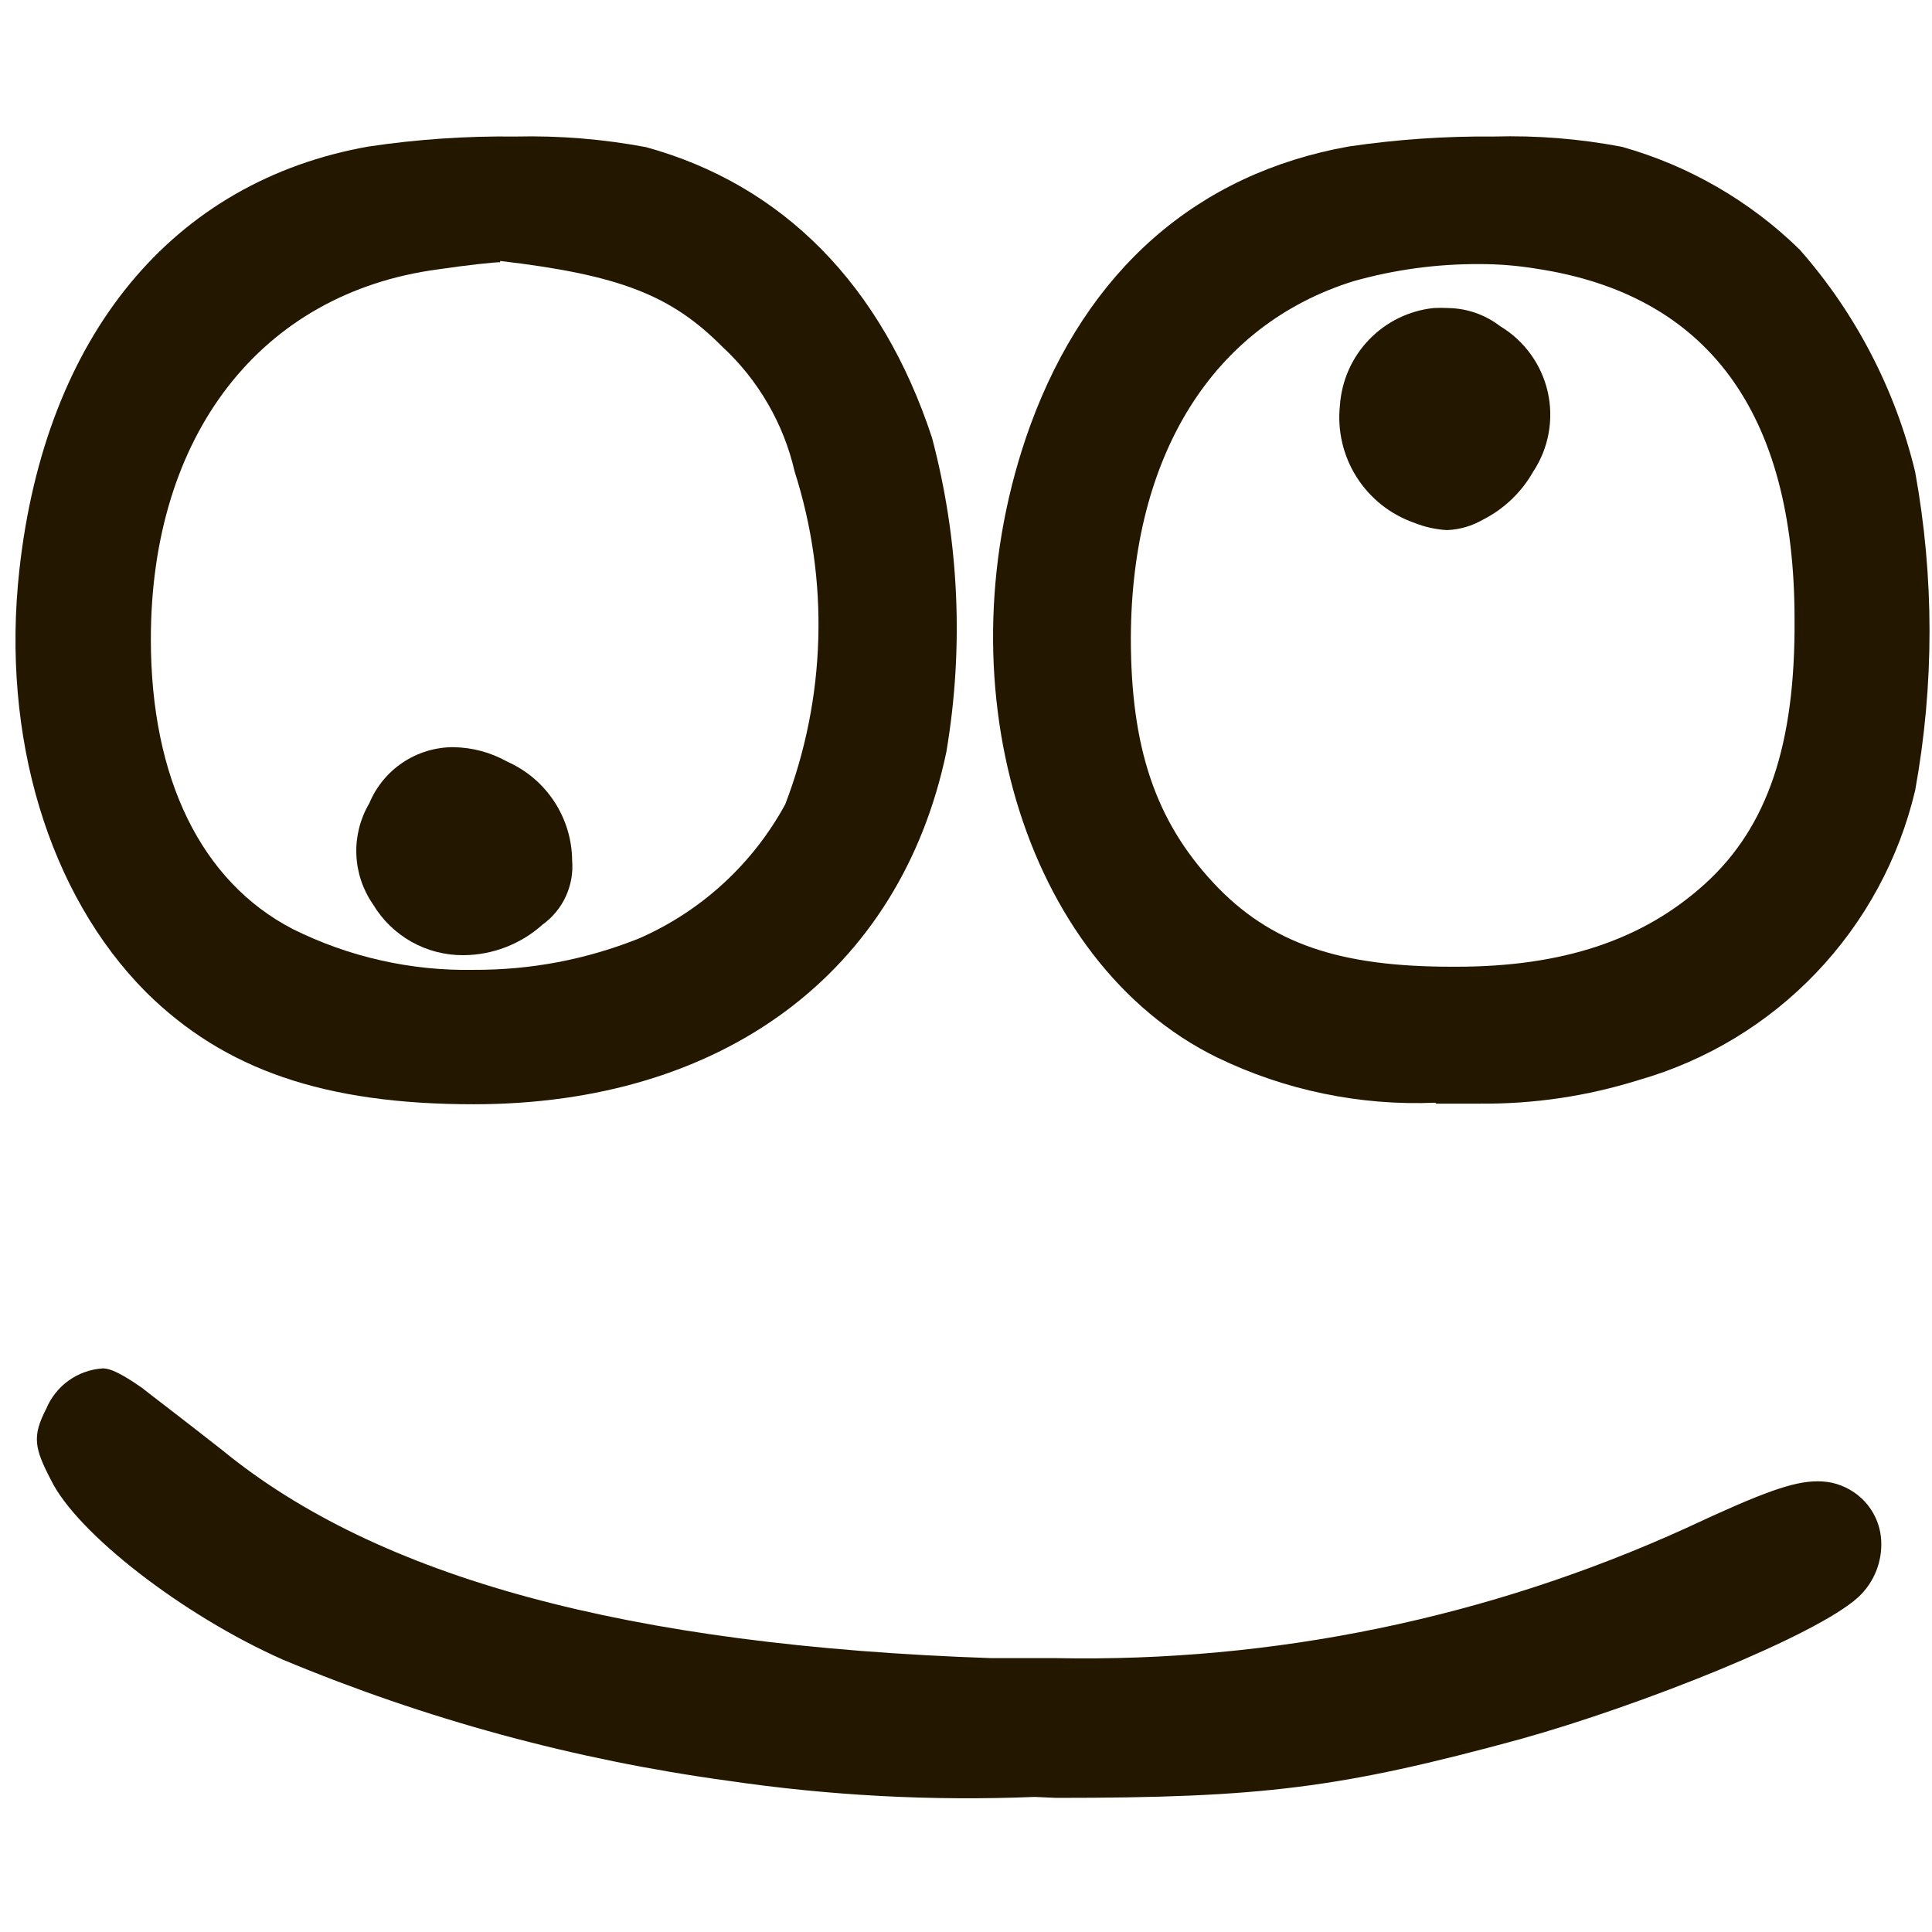 <svg xmlns="http://www.w3.org/2000/svg" xmlns:xlink="http://www.w3.org/1999/xlink" width="500" viewBox="0 0 375 375" height="500" preserveAspectRatio="xMidYMid meet"><defs><clipPath id="ac9ce7c378"><path d="M 192 26.016 L 375 26.016 L 375 215 L 192 215 Z M 192 26.016 " clip-rule="nonzero"></path></clipPath><clipPath id="2c76cef176"><path d="M 3 26.016 L 186 26.016 L 186 215 L 3 215 Z M 3 26.016 " clip-rule="nonzero"></path></clipPath><clipPath id="92389689ae"><path d="M 7 265 L 366 265 L 366 349.266 L 7 349.266 Z M 7 265 " clip-rule="nonzero"></path></clipPath></defs><rect x="-37.5" width="450" fill="#ffffff" y="-37.5" height="450" fill-opacity="1"></rect><rect x="-37.5" width="450" fill="#ffffff" y="-37.5" height="450" fill-opacity="1"></rect><path fill="#ffce12" d="M 331.625 305.801 C 321.77 310.395 311.691 314.418 301.383 317.879 C 291.078 321.336 280.609 324.207 269.98 326.488 C 259.352 328.77 248.629 330.445 237.812 331.523 C 226.996 332.598 216.152 333.066 205.281 332.922 C 200.926 332.922 196.453 332.922 191.977 332.922 C 119.398 330.5 68.414 316.578 36.359 290.547 C 30.309 285.586 23.656 280.316 21.418 278.441 L 19.363 276.383 C 18.816 276.957 18.371 277.602 18.031 278.32 L 17.488 279.348 C 17.852 280.258 18.758 281.953 19.121 282.68 C 22.629 289.941 40.895 304.59 59.16 312.945 C 86.035 324.148 113.895 331.715 142.742 335.645 C 159.133 338.25 166.938 338.672 200.805 338.672 L 206.492 338.672 C 221 339.238 235.457 338.598 249.863 336.75 C 264.266 334.898 278.414 331.867 292.312 327.656 C 318.141 320.453 348.199 307.559 353.762 302.414 C 354.156 302.074 354.453 301.664 354.656 301.184 C 354.859 300.707 354.941 300.207 354.91 299.688 C 354.91 299.688 354.91 298.66 354.426 298.418 C 353.977 298.09 353.473 297.93 352.914 297.934 C 345.445 299.539 338.348 302.164 331.625 305.801 Z M 73.371 38.605 C 40.168 44.66 18.516 71.113 13.98 111.73 C 10.836 140.969 18.938 168.512 35.691 185.34 C 48.758 198.355 65.57 203.926 91.941 203.926 C 135.848 203.926 165.605 182.012 173.59 143.812 C 175.098 134.555 175.641 125.238 175.211 115.867 C 174.785 106.496 173.398 97.266 171.051 88.184 C 162.52 62.031 145.77 44.84 122.664 38.484 C 115.18 37.164 107.641 36.621 100.043 36.852 C 91.109 36.738 82.219 37.324 73.371 38.605 Z M 263.828 38.605 C 238.305 43.148 219.676 59.613 209.938 86.125 C 194.152 129.648 208.367 179.953 241.027 195.996 C 246.844 198.828 252.922 200.902 259.262 202.215 C 265.598 203.527 272 204.035 278.465 203.742 L 286.566 203.742 C 296.18 203.941 305.574 202.609 314.754 199.746 C 317.602 198.934 320.387 197.938 323.105 196.754 C 325.824 195.57 328.453 194.211 330.992 192.68 C 333.531 191.145 335.957 189.453 338.27 187.598 C 340.586 185.742 342.766 183.742 344.812 181.598 C 346.863 179.449 348.758 177.18 350.504 174.781 C 352.254 172.383 353.832 169.883 355.246 167.273 C 356.66 164.668 357.898 161.977 358.957 159.203 C 360.012 156.434 360.883 153.602 361.562 150.715 C 363.23 141.336 364.062 131.883 364.062 122.355 C 364.062 112.828 363.23 103.375 361.562 93.996 C 359.859 86.902 357.336 80.117 353.992 73.641 C 350.648 67.16 346.578 61.172 341.785 55.676 C 337.656 51.695 333.105 48.273 328.133 45.414 C 323.16 42.559 317.914 40.348 312.395 38.789 C 305.031 37.488 297.609 36.941 290.137 37.152 C 281.328 36.969 272.559 37.453 263.828 38.605 Z M 263.828 38.605 " fill-opacity="1" fill-rule="nonzero"></path><path fill="#ffffff" d="M 283.363 198.355 C 307.555 198.355 325.336 192 339.852 178.258 C 342.129 176.199 344.219 173.969 346.125 171.559 C 348.027 169.152 349.723 166.605 351.203 163.918 C 352.688 161.23 353.938 158.438 354.953 155.543 C 355.973 152.645 356.746 149.684 357.27 146.66 C 358.633 140.777 359.527 134.824 359.941 128.797 C 360.359 122.773 360.301 116.754 359.762 110.738 C 359.223 104.723 358.211 98.789 356.727 92.934 C 355.246 87.082 353.309 81.379 350.918 75.836 C 347.84 70.344 344.09 65.359 339.664 60.879 C 335.242 56.398 330.305 52.59 324.852 49.441 C 318.457 46.574 311.824 44.434 304.961 43.023 C 298.094 41.613 291.156 40.969 284.148 41.09 C 278.637 41.059 273.172 41.562 267.758 42.602 C 265.125 43.105 262.531 43.766 259.977 44.582 C 257.422 45.398 254.926 46.367 252.488 47.488 C 250.051 48.605 247.688 49.867 245.402 51.273 C 243.117 52.68 240.926 54.215 238.828 55.887 C 236.727 57.555 234.738 59.348 232.855 61.258 C 230.973 63.168 229.211 65.188 227.57 67.312 C 225.934 69.438 224.426 71.652 223.055 73.957 C 221.684 76.266 220.457 78.645 219.375 81.102 C 217.012 86.215 215.078 91.48 213.57 96.906 C 212.062 102.332 211 107.844 210.383 113.441 C 209.766 119.035 209.605 124.648 209.895 130.27 C 210.184 135.895 210.926 141.457 212.117 146.961 C 221.25 181.043 245.137 198.355 283.363 198.355 Z M 283.363 198.355 " fill-opacity="1" fill-rule="nonzero"></path><path fill="#ffffff" d="M 93.633 198.355 C 133.066 198.355 158.59 180.68 167.359 147.324 C 169.008 138.656 169.832 129.91 169.832 121.082 C 169.832 112.258 169.008 103.512 167.359 94.844 C 161.734 73.898 149.215 56.949 133.672 49.441 C 127.516 46.625 121.125 44.512 114.504 43.102 C 107.883 41.691 101.188 41.02 94.418 41.09 C 89.023 41.043 83.684 41.547 78.391 42.602 C 43.312 49.926 20.512 81.828 20.211 123.84 C 19.926 128.746 20.105 133.641 20.754 138.512 C 21.398 143.387 22.5 148.156 24.051 152.824 C 25.605 157.488 27.586 161.965 29.992 166.25 C 32.395 170.539 35.184 174.562 38.355 178.32 C 49.965 191.516 68.594 198.355 93.633 198.355 Z M 93.633 198.355 " fill-opacity="1" fill-rule="nonzero"></path><g clip-path="url(#ac9ce7c378)"><path fill="#231700" d="M 278.586 214.035 C 271.273 214.34 264.039 213.75 256.875 212.266 C 249.711 210.781 242.836 208.445 236.246 205.258 C 198.445 186.734 182.176 131.707 199.961 82.613 C 211.027 52.348 232.375 33.703 261.77 28.438 C 271.113 27.059 280.512 26.41 289.953 26.5 C 298.312 26.266 306.598 26.93 314.812 28.496 C 321.301 30.324 327.461 32.922 333.297 36.293 C 339.133 39.664 344.461 43.707 349.285 48.414 C 354.723 54.586 359.34 61.324 363.133 68.625 C 366.93 75.926 369.793 83.574 371.727 91.574 C 373.586 101.801 374.52 112.109 374.52 122.508 C 374.52 132.902 373.586 143.211 371.727 153.438 C 370.941 156.746 369.945 159.984 368.734 163.156 C 367.52 166.332 366.105 169.41 364.484 172.398 C 362.867 175.383 361.055 178.246 359.055 180.992 C 357.059 183.738 354.887 186.34 352.539 188.797 C 350.195 191.254 347.699 193.547 345.055 195.672 C 342.406 197.797 339.629 199.742 336.727 201.5 C 333.82 203.258 330.812 204.812 327.699 206.172 C 324.59 207.531 321.402 208.68 318.141 209.613 C 308.039 212.781 297.695 214.312 287.113 214.215 L 278.766 214.215 Z M 287.172 51.258 C 278.852 51.223 270.688 52.332 262.68 54.586 C 235.402 63.121 219.617 88.367 219.496 123.84 C 219.496 145.086 224.273 159.25 235.461 171.297 C 246.652 183.344 260.32 187.641 281.852 187.641 L 282.637 187.641 C 303.262 187.641 318.926 182.496 331.02 171.477 C 343.117 160.461 348.5 144.418 348.32 120.145 C 348.32 80.012 331.383 57.191 298.301 52.168 C 294.617 51.555 290.906 51.254 287.172 51.258 Z M 287.172 51.258 " fill-opacity="1" fill-rule="nonzero"></path></g><path fill="#231700" d="M 280.883 102.895 C 278.645 102.766 276.488 102.281 274.41 101.441 C 273.27 101.039 272.168 100.543 271.109 99.953 C 270.051 99.367 269.047 98.695 268.098 97.938 C 267.152 97.184 266.277 96.352 265.469 95.449 C 264.66 94.547 263.934 93.582 263.289 92.555 C 262.641 91.531 262.086 90.457 261.621 89.34 C 261.152 88.219 260.785 87.07 260.512 85.891 C 260.238 84.707 260.066 83.512 259.992 82.305 C 259.918 81.094 259.949 79.887 260.078 78.68 C 260.16 77.496 260.344 76.324 260.629 75.172 C 260.914 74.016 261.297 72.898 261.777 71.812 C 262.258 70.723 262.828 69.688 263.492 68.699 C 264.152 67.715 264.898 66.793 265.719 65.938 C 266.543 65.078 267.434 64.301 268.395 63.598 C 269.352 62.898 270.363 62.285 271.43 61.762 C 272.496 61.238 273.598 60.812 274.738 60.48 C 275.879 60.148 277.039 59.922 278.223 59.793 C 279.211 59.738 280.199 59.738 281.184 59.793 C 282.992 59.832 284.75 60.148 286.457 60.75 C 288.16 61.348 289.73 62.199 291.164 63.305 C 291.742 63.652 292.305 64.027 292.848 64.43 C 293.387 64.832 293.906 65.262 294.406 65.719 C 294.902 66.176 295.379 66.656 295.828 67.16 C 296.277 67.664 296.699 68.191 297.094 68.738 C 297.492 69.285 297.859 69.848 298.199 70.434 C 298.539 71.016 298.848 71.617 299.125 72.234 C 299.406 72.848 299.652 73.477 299.867 74.117 C 300.082 74.758 300.266 75.406 300.414 76.066 C 300.562 76.727 300.68 77.391 300.762 78.062 C 300.844 78.73 300.891 79.406 300.906 80.078 C 300.918 80.754 300.898 81.43 300.844 82.105 C 300.793 82.777 300.703 83.445 300.582 84.109 C 300.461 84.777 300.305 85.434 300.117 86.082 C 299.93 86.73 299.711 87.367 299.457 87.996 C 299.203 88.621 298.922 89.234 298.605 89.832 C 298.293 90.43 297.949 91.012 297.574 91.574 C 296.449 93.559 295.062 95.336 293.414 96.914 C 291.766 98.492 289.93 99.797 287.898 100.836 C 285.727 102.094 283.387 102.777 280.883 102.895 Z M 280.883 102.895 " fill-opacity="1" fill-rule="nonzero"></path><g clip-path="url(#2c76cef176)"><path fill="#231700" d="M 91.941 214.336 C 62.969 214.336 43.555 207.617 28.375 192.605 C 9.445 173.598 0.191 142.965 3.758 110.641 C 8.777 65.121 33.516 35.156 71.559 28.438 C 81 27.031 90.496 26.387 100.043 26.5 C 108.562 26.305 117.012 26.988 125.387 28.559 C 151.996 35.883 171.172 55.375 180.906 84.977 C 183.535 94.918 185.086 105.031 185.555 115.305 C 186.023 125.582 185.402 135.789 183.691 145.934 C 174.738 188.73 140.324 214.336 91.941 214.336 Z M 97.082 50.895 C 95.934 50.895 90.73 51.441 84.984 52.289 C 50.633 56.887 29.281 84.43 29.281 124.082 C 29.281 151.141 39.078 171.113 56.801 180.316 C 62.254 183.031 67.949 185.062 73.891 186.402 C 79.836 187.742 85.852 188.359 91.941 188.246 C 102.996 188.289 113.66 186.273 123.934 182.191 C 126.945 180.883 129.828 179.332 132.586 177.539 C 135.34 175.75 137.93 173.746 140.352 171.527 C 142.777 169.309 145 166.902 147.027 164.316 C 149.051 161.727 150.848 158.988 152.422 156.102 C 154.387 150.965 155.91 145.699 156.984 140.305 C 158.062 134.91 158.676 129.461 158.832 123.961 C 158.988 118.465 158.68 112.988 157.906 107.543 C 157.137 102.098 155.91 96.754 154.234 91.512 C 153.164 86.863 151.43 82.477 149.039 78.352 C 146.648 74.223 143.703 70.539 140.203 67.301 C 130.285 57.312 120.305 53.375 97.082 50.652 Z M 97.082 50.895 " fill-opacity="1" fill-rule="nonzero"></path></g><path fill="#231700" d="M 89.945 185.402 C 88.18 185.414 86.441 185.199 84.734 184.758 C 83.027 184.32 81.402 183.664 79.863 182.801 C 78.324 181.934 76.926 180.887 75.66 179.656 C 74.395 178.422 73.309 177.051 72.406 175.535 C 71.91 174.824 71.469 174.082 71.082 173.309 C 70.695 172.535 70.363 171.738 70.09 170.918 C 69.816 170.098 69.602 169.262 69.445 168.41 C 69.293 167.559 69.199 166.699 69.168 165.832 C 69.133 164.969 69.164 164.105 69.254 163.246 C 69.348 162.387 69.5 161.535 69.711 160.695 C 69.922 159.859 70.195 159.039 70.523 158.238 C 70.855 157.438 71.238 156.664 71.68 155.922 C 72.012 155.121 72.398 154.348 72.844 153.605 C 73.293 152.863 73.789 152.156 74.34 151.484 C 74.887 150.816 75.484 150.188 76.125 149.605 C 76.766 149.023 77.449 148.492 78.168 148.012 C 78.887 147.527 79.637 147.102 80.422 146.73 C 81.203 146.359 82.008 146.047 82.836 145.793 C 83.664 145.539 84.508 145.352 85.363 145.223 C 86.223 145.094 87.082 145.027 87.949 145.023 C 91.715 145.082 95.242 146.031 98.531 147.871 C 99.453 148.281 100.336 148.758 101.188 149.297 C 102.039 149.832 102.852 150.43 103.617 151.082 C 104.383 151.738 105.098 152.441 105.766 153.199 C 106.43 153.957 107.039 154.754 107.594 155.598 C 108.145 156.441 108.633 157.32 109.059 158.234 C 109.488 159.148 109.848 160.086 110.141 161.051 C 110.434 162.016 110.656 162.996 110.809 163.992 C 110.961 164.988 111.043 165.992 111.051 167 C 111.152 168.199 111.098 169.391 110.891 170.574 C 110.68 171.762 110.324 172.898 109.82 173.992 C 109.32 175.086 108.684 176.094 107.918 177.023 C 107.152 177.953 106.281 178.766 105.305 179.469 C 103.195 181.363 100.812 182.82 98.168 183.844 C 95.523 184.863 92.781 185.383 89.945 185.402 Z M 89.945 185.402 " fill-opacity="1" fill-rule="nonzero"></path><g clip-path="url(#92389689ae)"><path fill="#231700" d="M 200.805 348.781 C 180.852 349.59 160.992 348.539 141.23 345.633 C 111.445 341.551 82.676 333.723 54.926 322.148 C 35.512 313.551 14.887 297.57 9.867 287.219 C 6.723 281.164 6.18 278.805 8.961 273.477 C 9.414 272.375 10.012 271.359 10.75 270.422 C 11.488 269.488 12.344 268.672 13.312 267.977 C 14.277 267.281 15.324 266.734 16.441 266.332 C 17.562 265.93 18.719 265.688 19.906 265.609 C 20.633 265.609 22.207 265.609 27.527 269.359 C 28.496 270.148 36.297 276.082 43.133 281.469 C 73.371 306.227 121.758 319.422 192.398 321.844 L 205.102 321.844 C 215.59 322.047 226.062 321.664 236.508 320.699 C 246.957 319.734 257.32 318.188 267.598 316.066 C 277.875 313.941 288 311.254 297.977 308 C 307.953 304.746 317.719 300.945 327.273 296.602 C 342.148 289.641 348.078 287.52 352.793 287.52 C 355.398 287.504 357.777 288.23 359.93 289.699 C 360.68 290.219 361.363 290.812 361.977 291.48 C 362.594 292.152 363.125 292.883 363.574 293.676 C 364.027 294.469 364.383 295.297 364.645 296.172 C 364.91 297.043 365.07 297.934 365.133 298.84 C 365.199 299.883 365.152 300.918 364.988 301.949 C 364.824 302.98 364.551 303.98 364.164 304.949 C 363.777 305.918 363.285 306.832 362.695 307.691 C 362.102 308.551 361.426 309.332 360.656 310.039 C 352.492 317.484 318.684 330.984 295.035 337.582 C 260.137 347.086 244.957 348.965 204.98 348.965 Z M 200.805 348.781 " fill-opacity="1" fill-rule="nonzero"></path></g></svg>